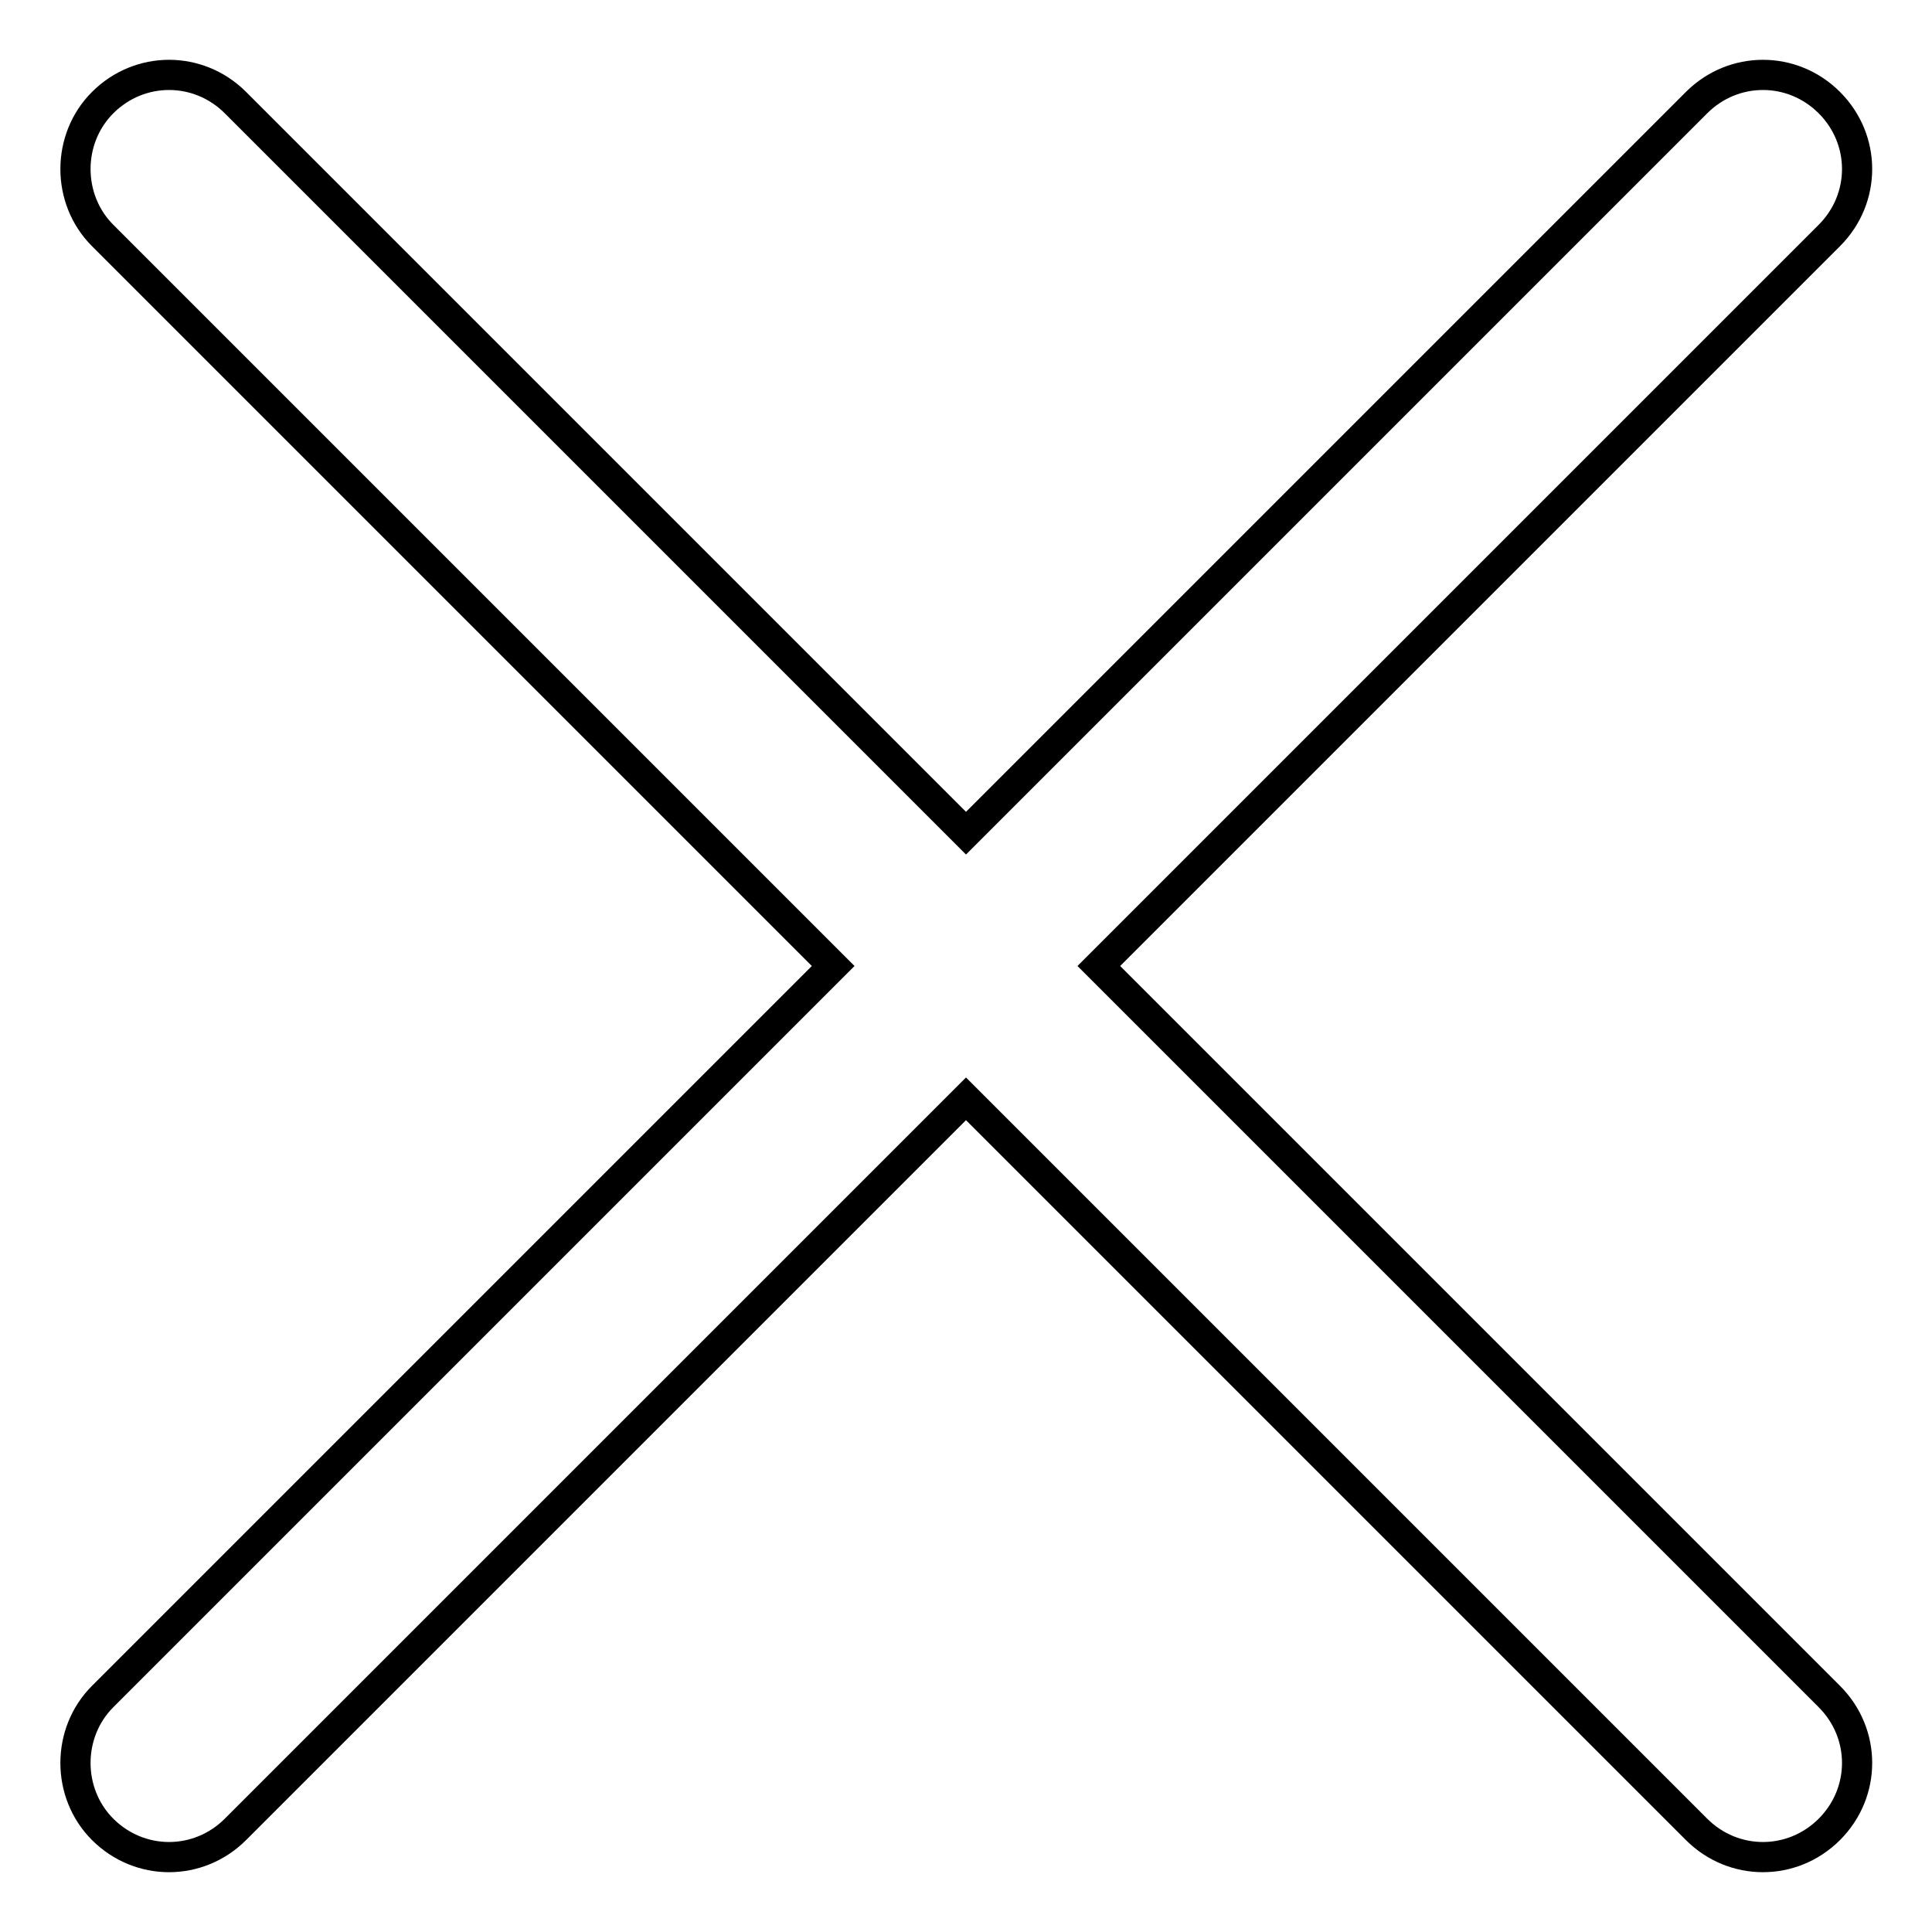 <?xml version="1.0" encoding="utf-8"?>
<!-- Svg Vector Icons : http://www.onlinewebfonts.com/icon -->
<!DOCTYPE svg PUBLIC "-//W3C//DTD SVG 1.1//EN" "http://www.w3.org/Graphics/SVG/1.1/DTD/svg11.dtd">
<svg version="1.1" xmlns="http://www.w3.org/2000/svg" xmlns:xlink="http://www.w3.org/1999/xlink" x="0px" y="0px" viewBox="0 0 256 256" enable-background="new 0 0 256 256" xml:space="preserve">
<g> <path stroke-width="4" fill-opacity="0" stroke="#000000"  d="M128,145.6l96.8,96.8c4.9,4.9,12.7,4.9,17.6,0c4.9-4.9,4.9-12.7,0-17.6L145.6,128l96.8-96.8 c4.9-4.9,4.9-12.7,0-17.6c-4.9-4.9-12.7-4.9-17.6,0L128,110.4L31.2,13.6c-4.9-4.9-12.7-4.9-17.6,0c-2.4,2.4-3.6,5.6-3.6,8.8 s1.2,6.4,3.6,8.8l96.8,96.8l-96.8,96.8c-2.4,2.4-3.6,5.6-3.6,8.8c0,3.2,1.2,6.4,3.6,8.8c4.9,4.9,12.7,4.9,17.6,0L128,145.6z"/></g>
</svg>